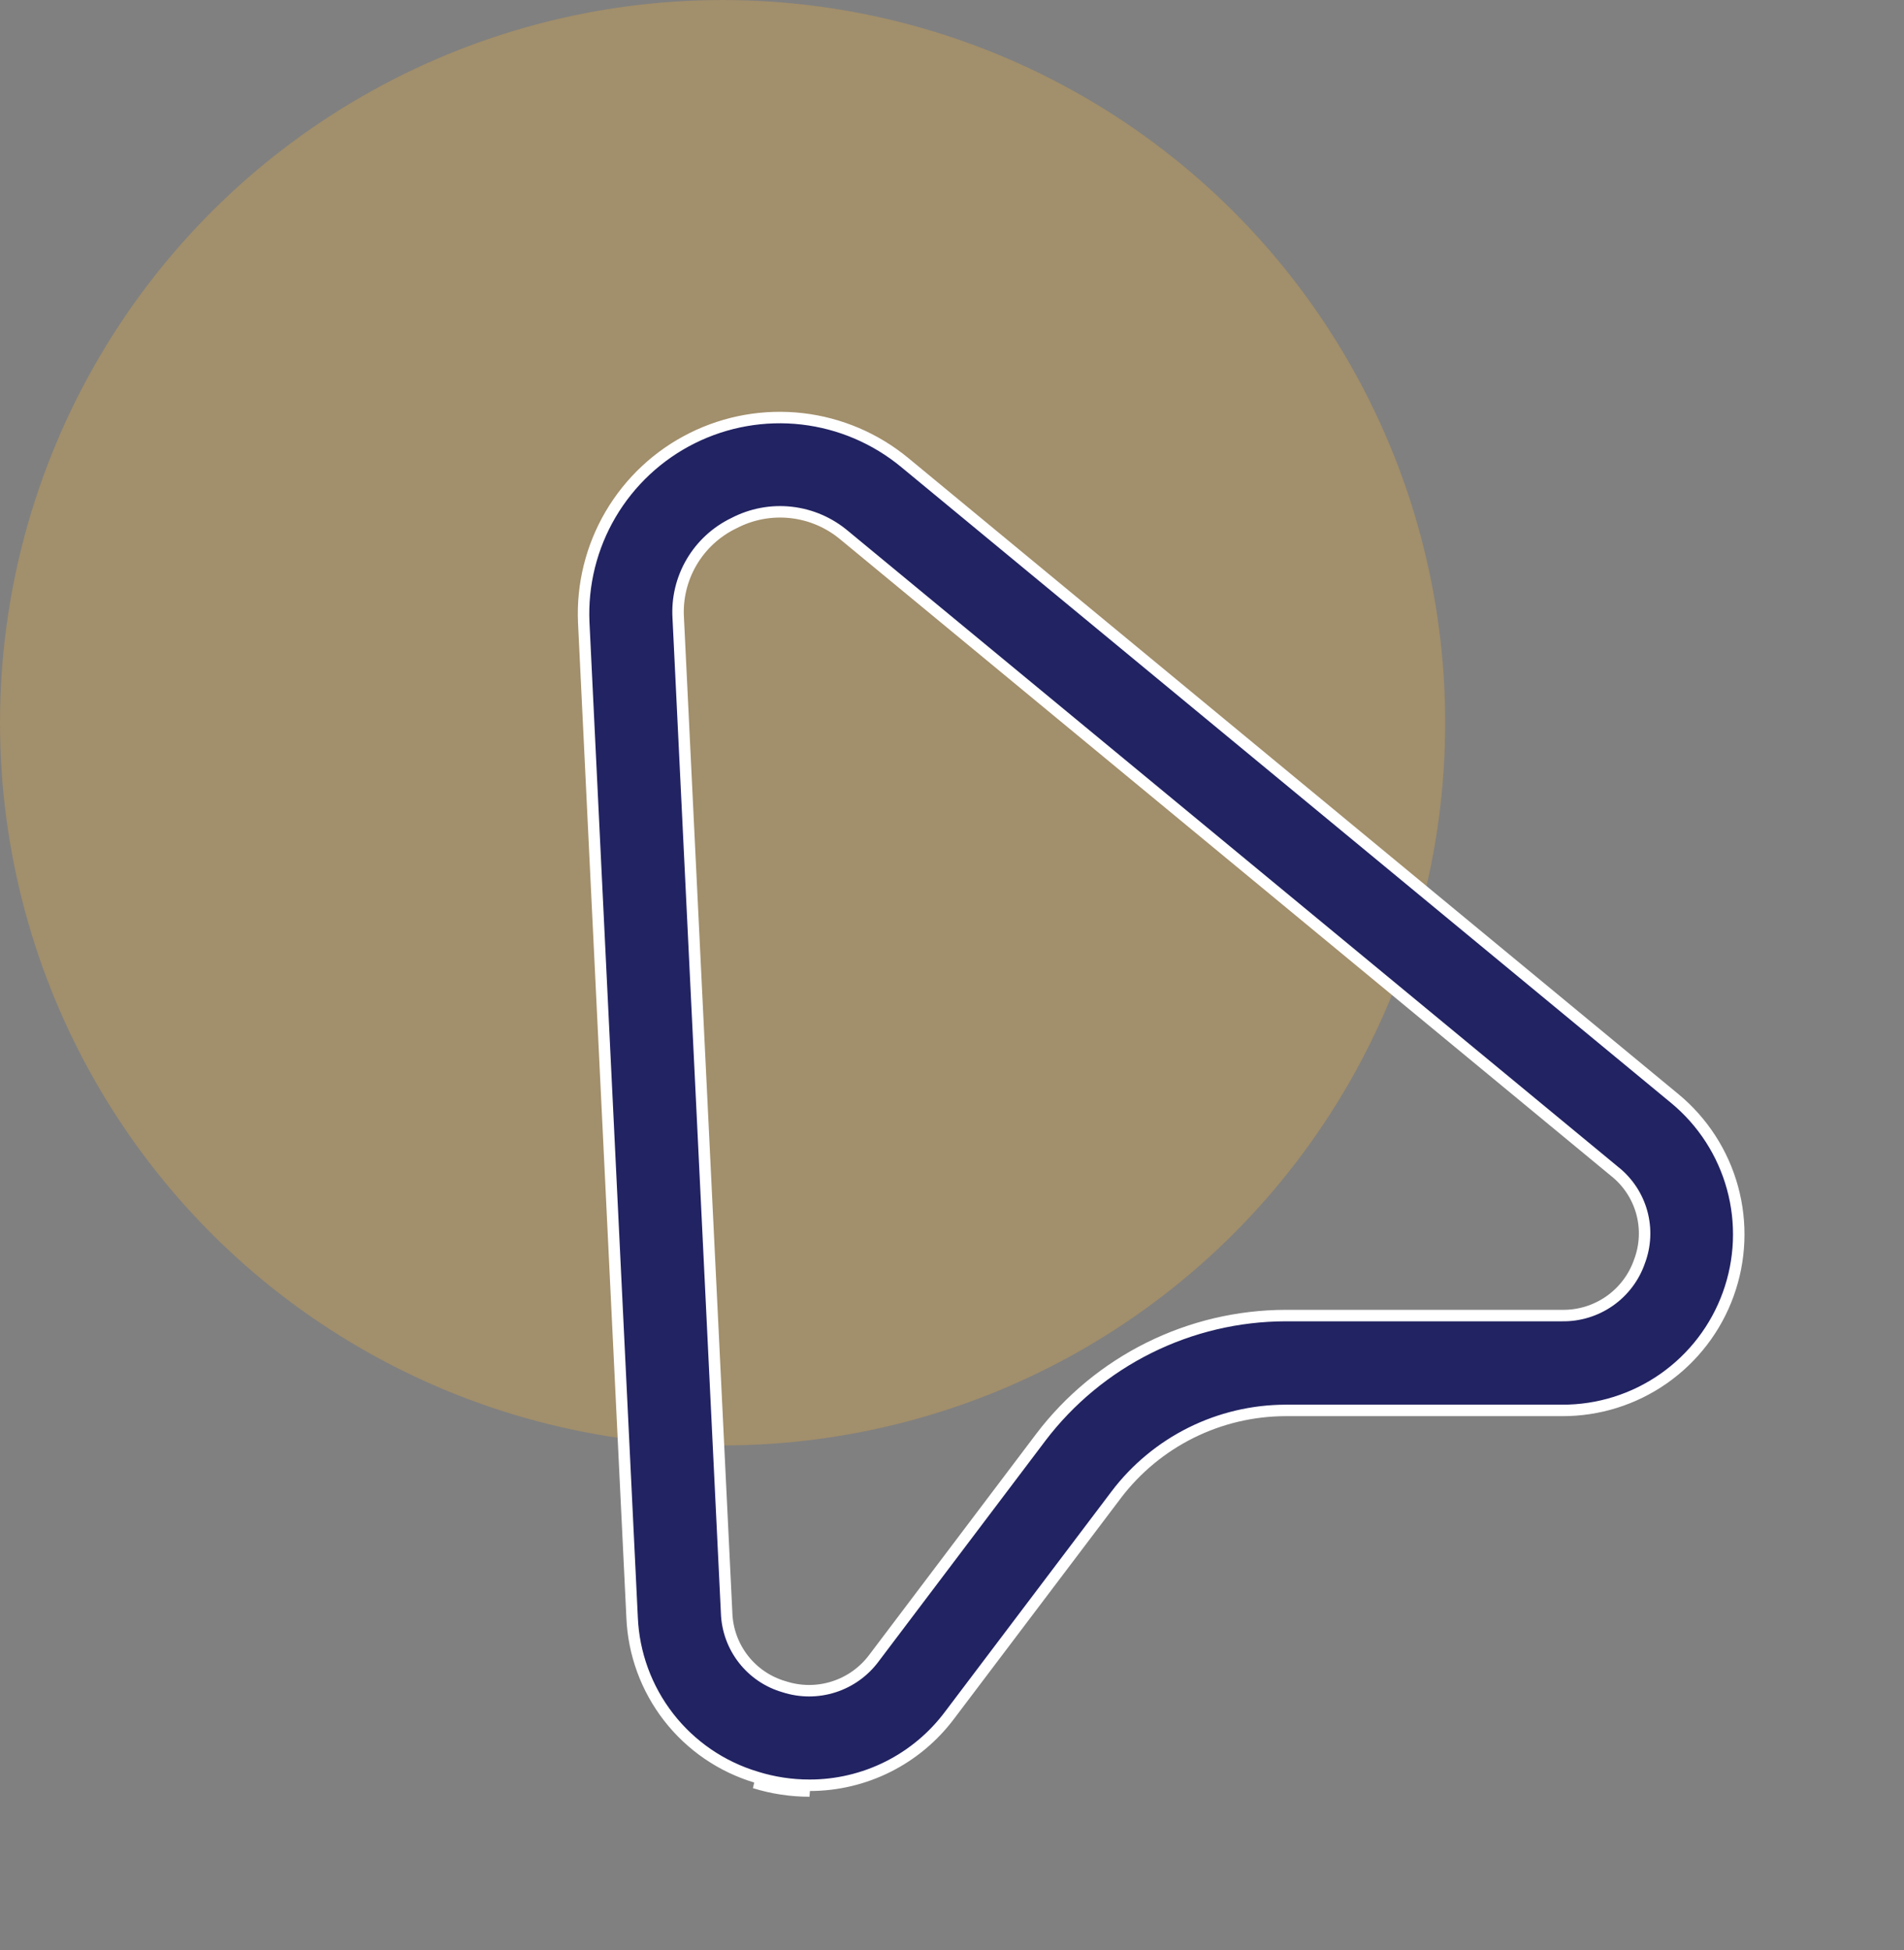 <svg width="83" height="85" viewBox="0 0 83 85" fill="none" xmlns="http://www.w3.org/2000/svg">
<rect x="0" y="0" width="83" height="85" fill="#808080" stroke="none"/>
<circle opacity="0.3" cx="31.5" cy="31.5" r="31.5" fill="#F1B23B"/>
<path d="M35.289 77.812H35.288C34.502 77.812 33.721 77.694 32.97 77.46L32.968 77.459C31.453 77.006 30.118 76.092 29.148 74.844C28.178 73.596 27.621 72.077 27.555 70.498L27.555 70.496L25.447 27.136C25.447 27.136 25.447 27.136 25.447 27.136C25.372 25.482 25.78 23.842 26.619 22.415C27.459 20.988 28.694 19.835 30.176 19.097C31.658 18.358 33.323 18.066 34.968 18.255C36.612 18.444 38.167 19.107 39.443 20.162L39.443 20.162L73.011 47.884C74.23 48.892 75.108 50.252 75.525 51.778C75.942 53.303 75.877 54.921 75.339 56.408C74.802 57.896 73.817 59.181 72.521 60.088C71.225 60.995 69.681 61.479 68.099 61.474H68.098H56.042H56.042C54.613 61.477 53.205 61.809 51.925 62.445C50.646 63.081 49.53 64.003 48.665 65.14L48.665 65.141L41.398 74.754L41.397 74.755C40.687 75.705 39.765 76.476 38.704 77.007C37.644 77.537 36.474 77.813 35.289 77.812ZM35.288 78.062C34.477 78.062 33.67 77.94 32.896 77.699L35.288 78.062ZM29.566 26.939C29.566 26.94 29.566 26.94 29.566 26.941L31.675 70.294C31.675 70.295 31.675 70.296 31.675 70.296C31.699 71.031 31.955 71.738 32.407 72.317C32.858 72.896 33.481 73.317 34.186 73.519C34.888 73.747 35.645 73.748 36.348 73.522C37.053 73.296 37.668 72.854 38.107 72.258C38.107 72.258 38.107 72.257 38.108 72.257L45.373 62.643C45.373 62.643 45.373 62.643 45.373 62.642C46.624 60.998 48.238 59.664 50.088 58.745C51.939 57.825 53.977 57.344 56.043 57.34H68.096C68.835 57.352 69.559 57.13 70.165 56.707C70.77 56.284 71.227 55.68 71.469 54.983C71.728 54.298 71.763 53.548 71.568 52.842C71.373 52.136 70.957 51.51 70.383 51.055C70.382 51.055 70.381 51.054 70.381 51.054L36.82 23.343C36.819 23.343 36.819 23.343 36.818 23.342C36.159 22.782 35.347 22.431 34.488 22.335C33.629 22.239 32.761 22.401 31.994 22.802C31.224 23.172 30.582 23.763 30.149 24.5C29.716 25.238 29.513 26.085 29.566 26.939Z" fill="#222362" stroke="white" stroke-width="0.5"/>
</svg>
